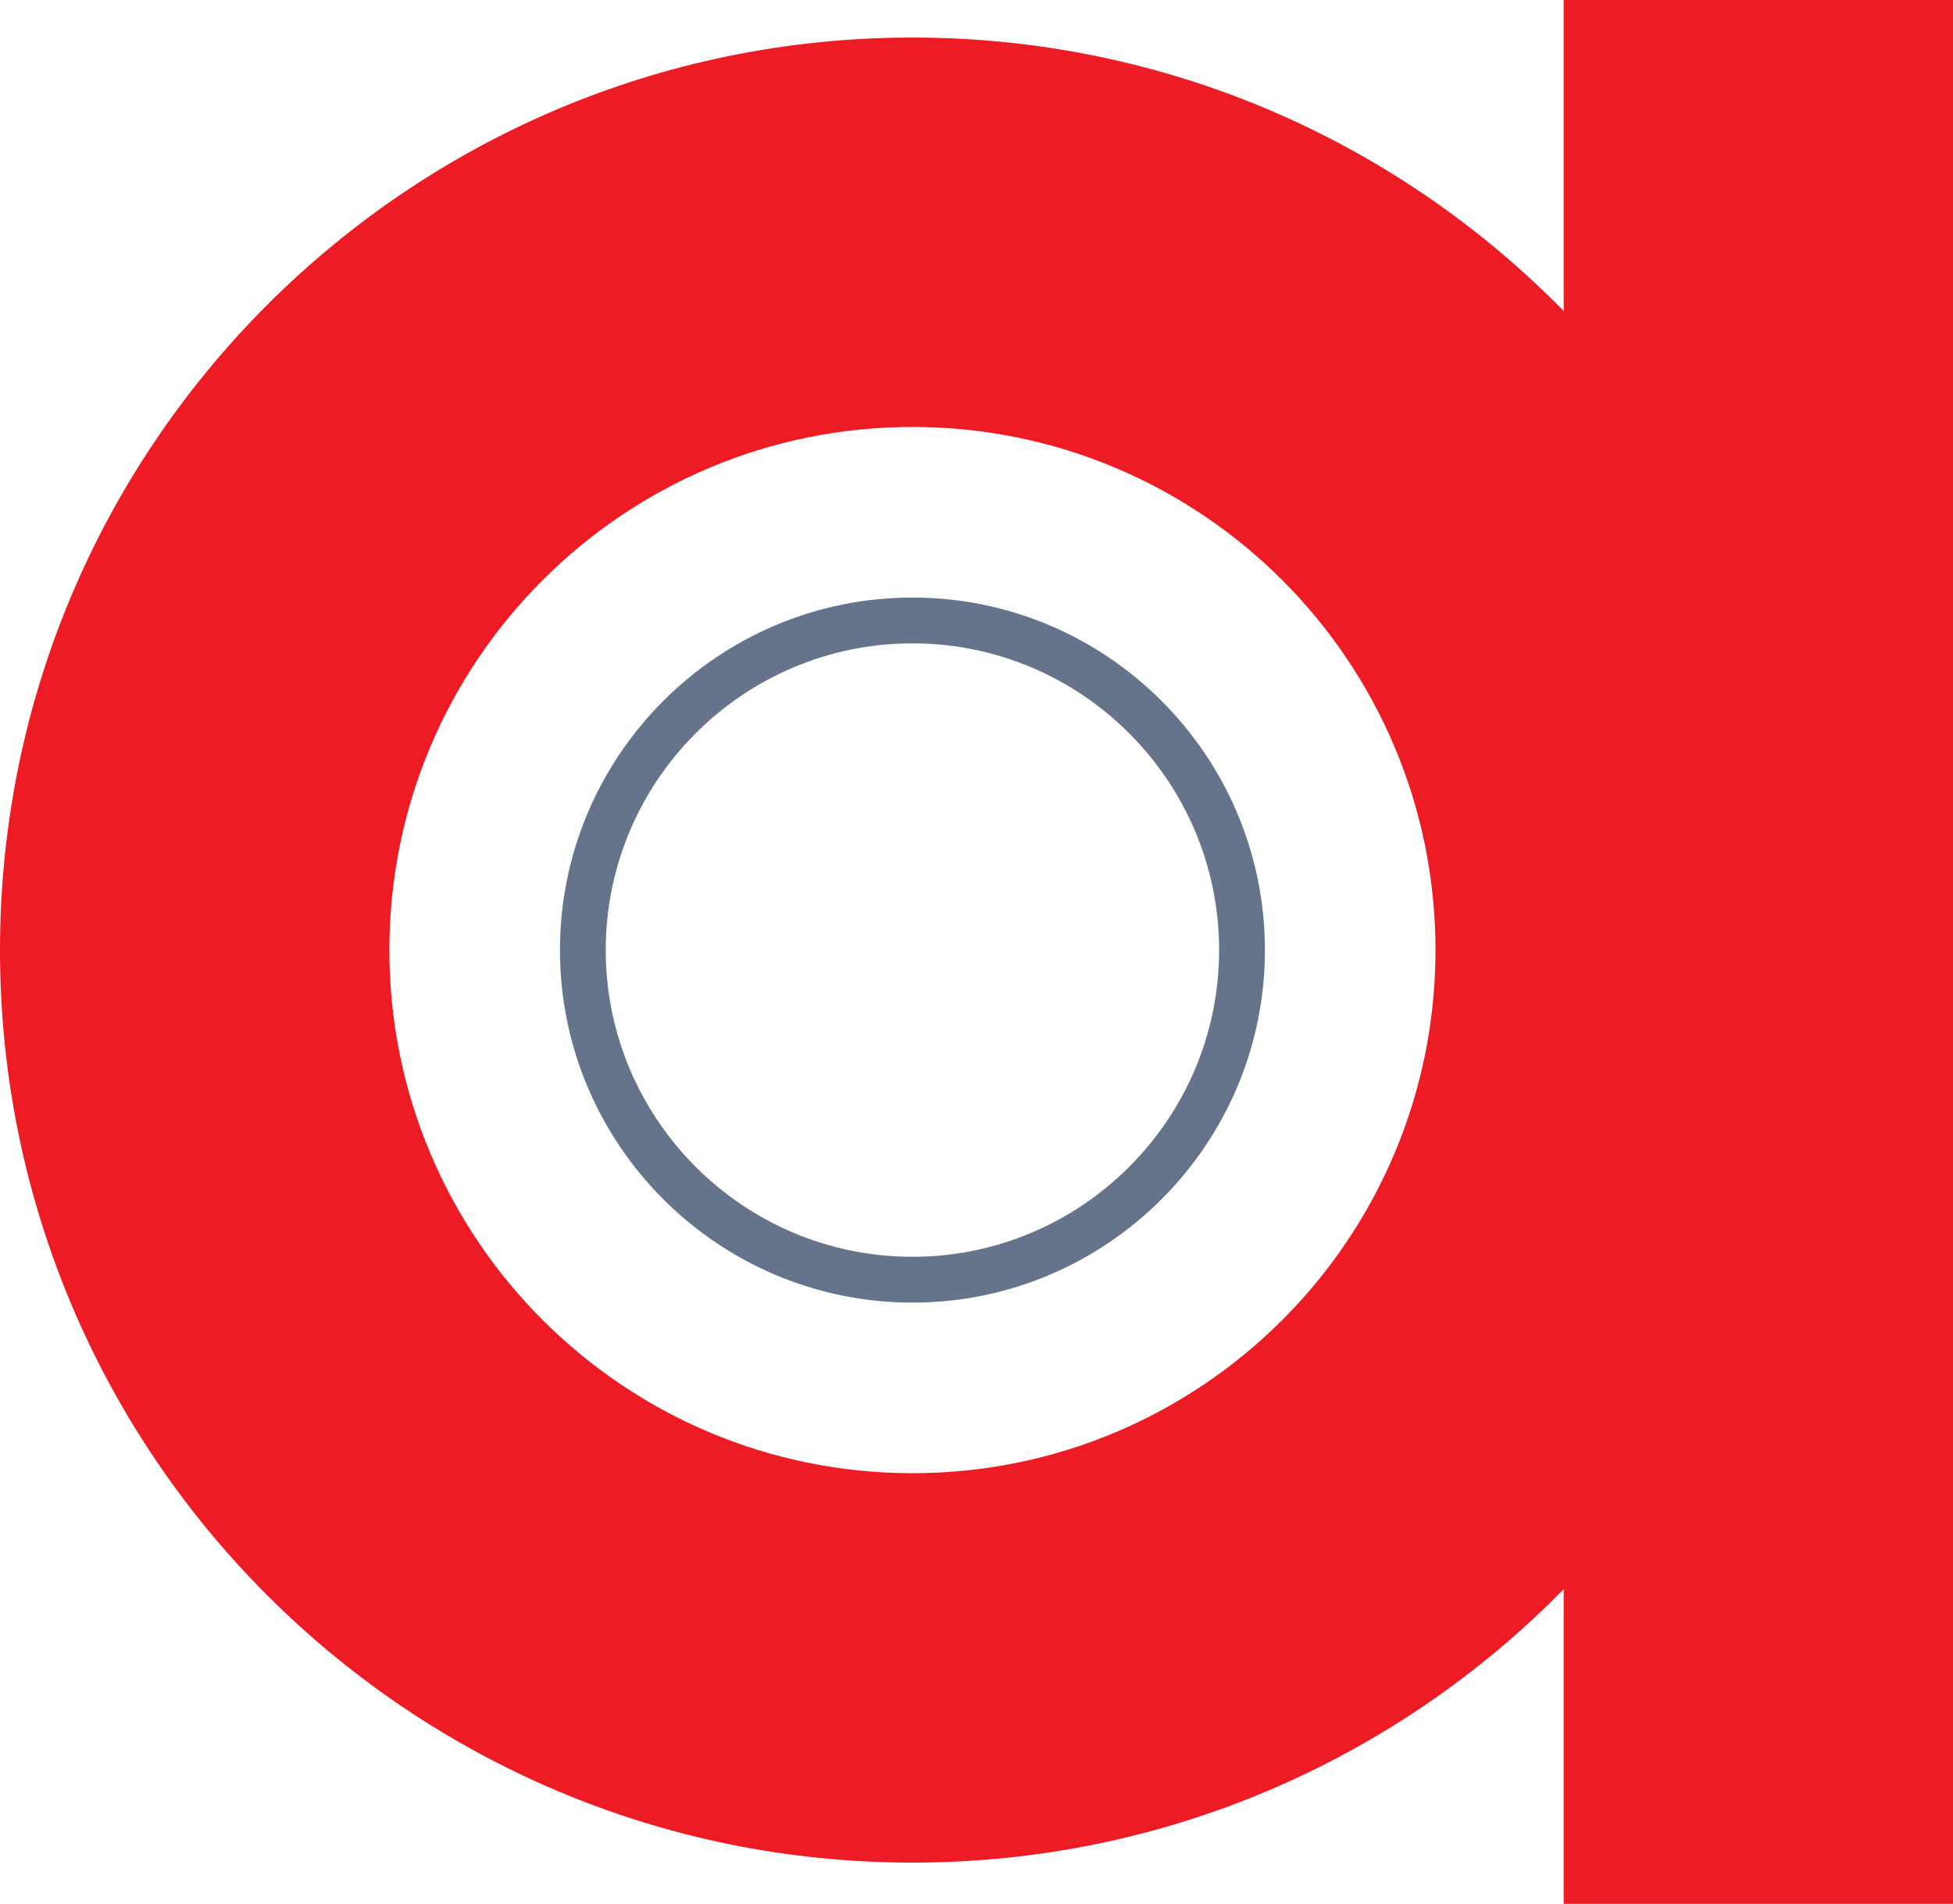 <?xml version="1.0" encoding="UTF-8"?>
<svg id="Layer_1" data-name="Layer 1" xmlns="http://www.w3.org/2000/svg" viewBox="0 0 274.21 267.28">
  <defs>
    <style>
      .cls-1 {
        fill: #65748b;
      }

      .cls-1, .cls-2 {
        stroke-width: 0px;
      }

      .cls-2 {
        fill: #ed1c24;
      }
    </style>
  </defs>
  <path class="cls-1" d="M128.11,83.89c-27.29,0-49.49,22.2-49.49,49.49s22.2,49.49,49.49,49.49,49.49-22.2,49.49-49.49-22.2-49.49-49.49-49.49ZM128.11,176.44c-23.74,0-43.06-19.32-43.06-43.06s19.32-43.06,43.06-43.06,43.06,19.32,43.06,43.06-19.32,43.06-43.06,43.06Z"/>
  <path class="cls-2" d="M219.55,0v43.66c-23.25-23.69-55.62-38.39-91.44-38.39C57.36,5.27,0,62.63,0,133.38s57.36,128.11,128.11,128.11c35.81,0,68.19-14.7,91.44-38.39v44.18h54.67V0h-54.67ZM128.11,206.82c-40.56,0-73.44-32.88-73.44-73.44s32.88-73.44,73.44-73.44,73.44,32.88,73.44,73.44-32.88,73.44-73.44,73.44Z"/>
</svg>